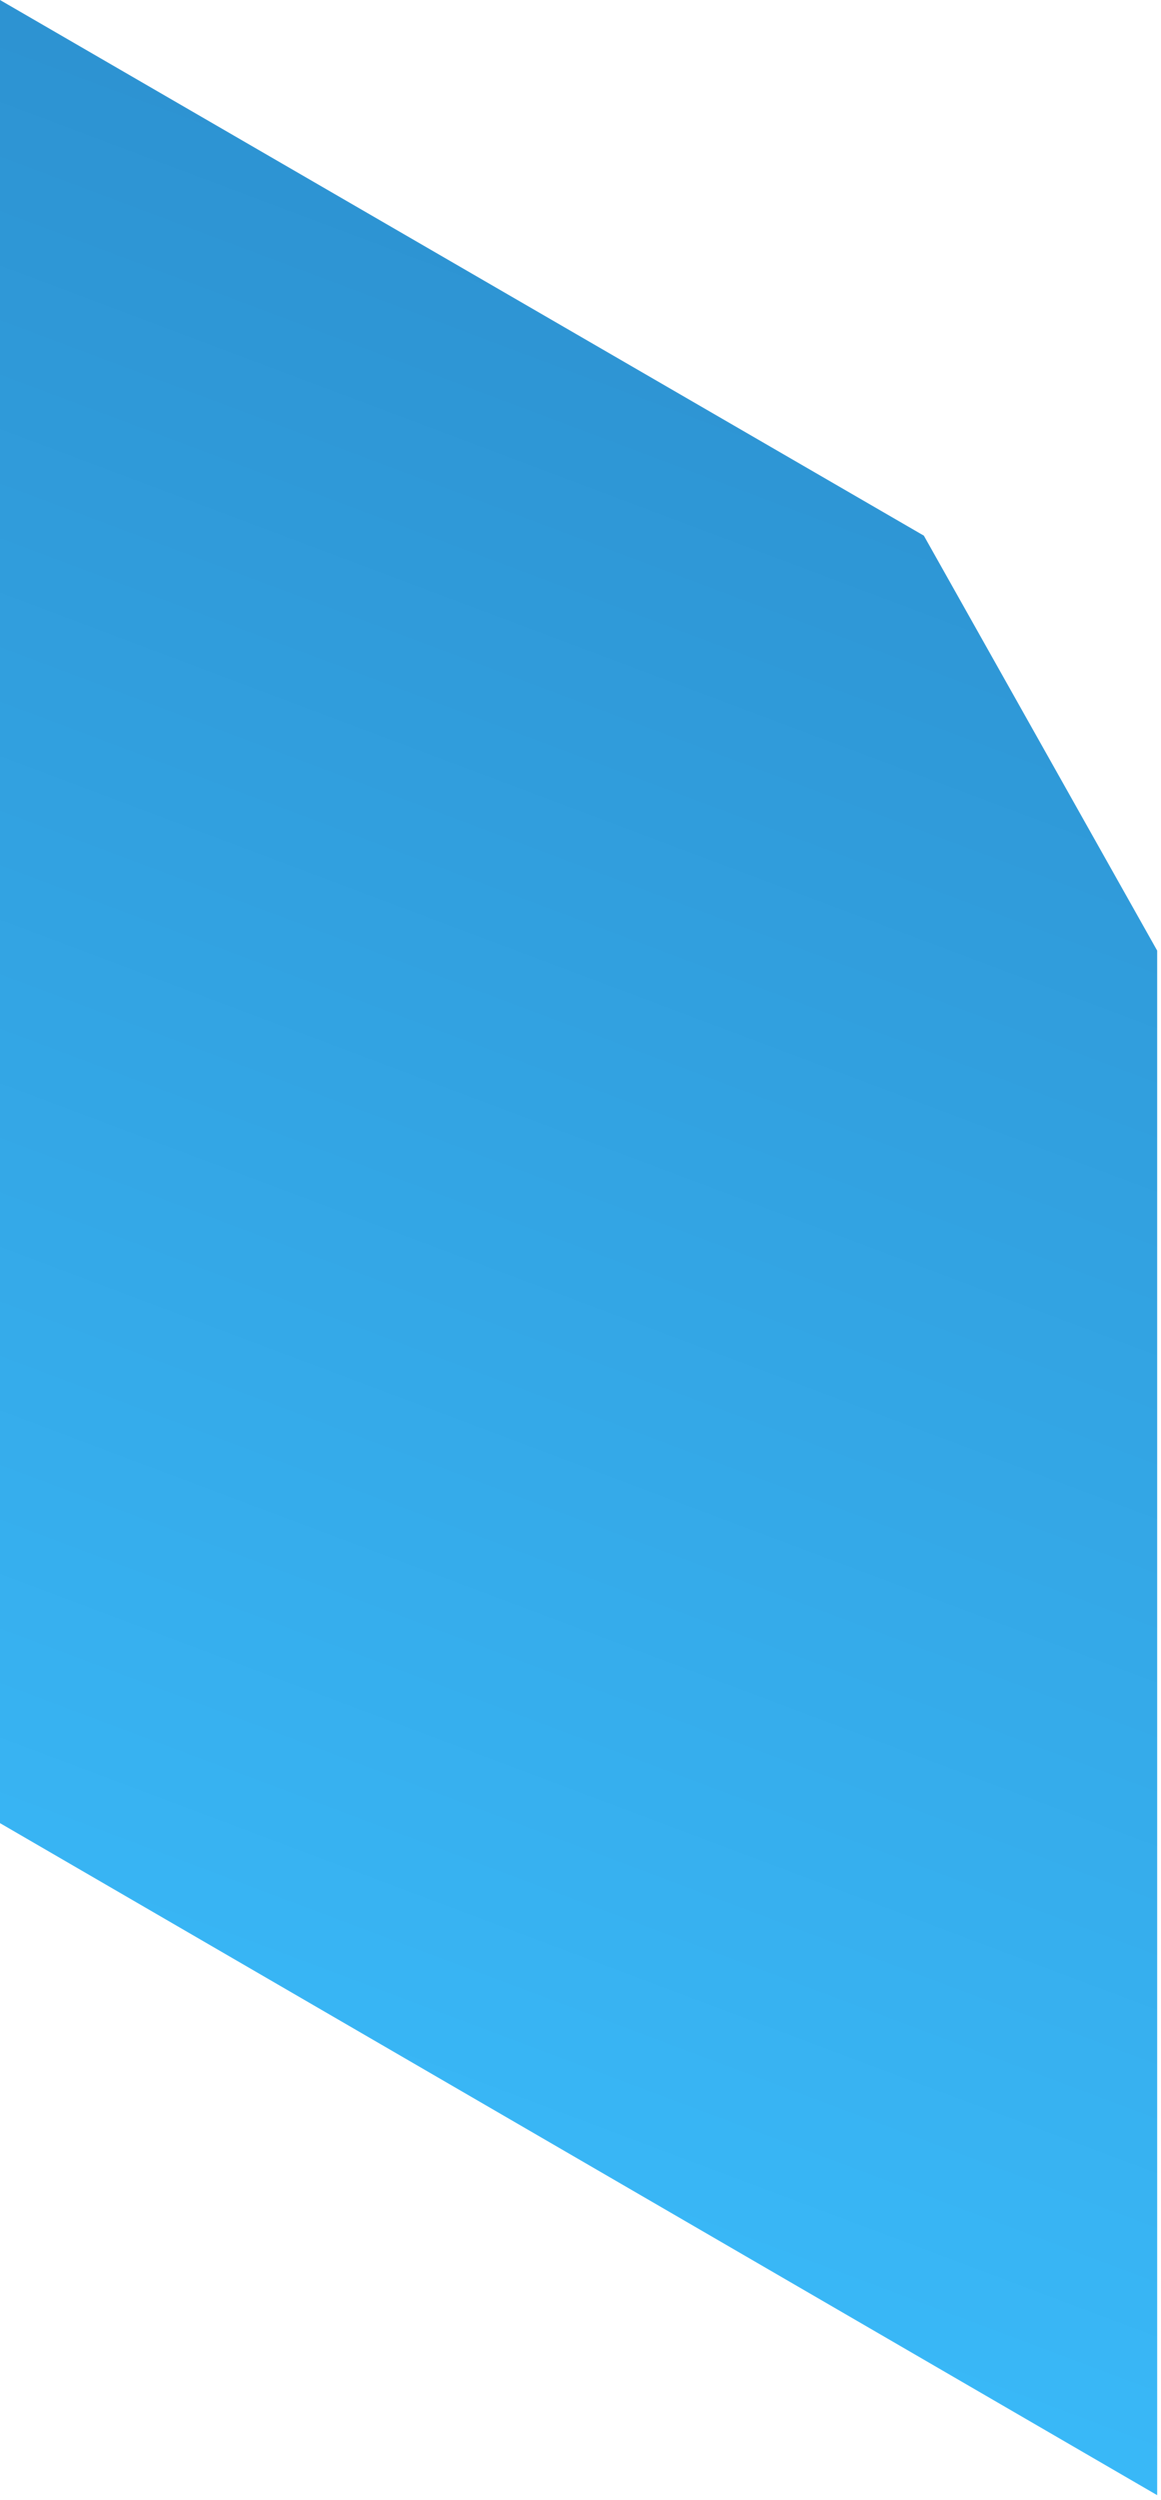 <?xml version="1.0" encoding="utf-8"?>
<svg xmlns="http://www.w3.org/2000/svg" fill="none" height="100%" overflow="visible" preserveAspectRatio="none" style="display: block;" viewBox="0 0 79 170" width="100%">
<path d="M0 0L62.863 36.427L78.74 64.645V169.68L0 123.979V0Z" fill="url(#paint0_linear_0_15)" id="Vector"/>
<defs>
<linearGradient gradientUnits="userSpaceOnUse" id="paint0_linear_0_15" x1="14.345" x2="87.692" y1="151.365" y2="-43.468">
<stop stop-color="#3ABAF9"/>
<stop offset="1" stop-color="#267EBD"/>
</linearGradient>
</defs>
</svg>